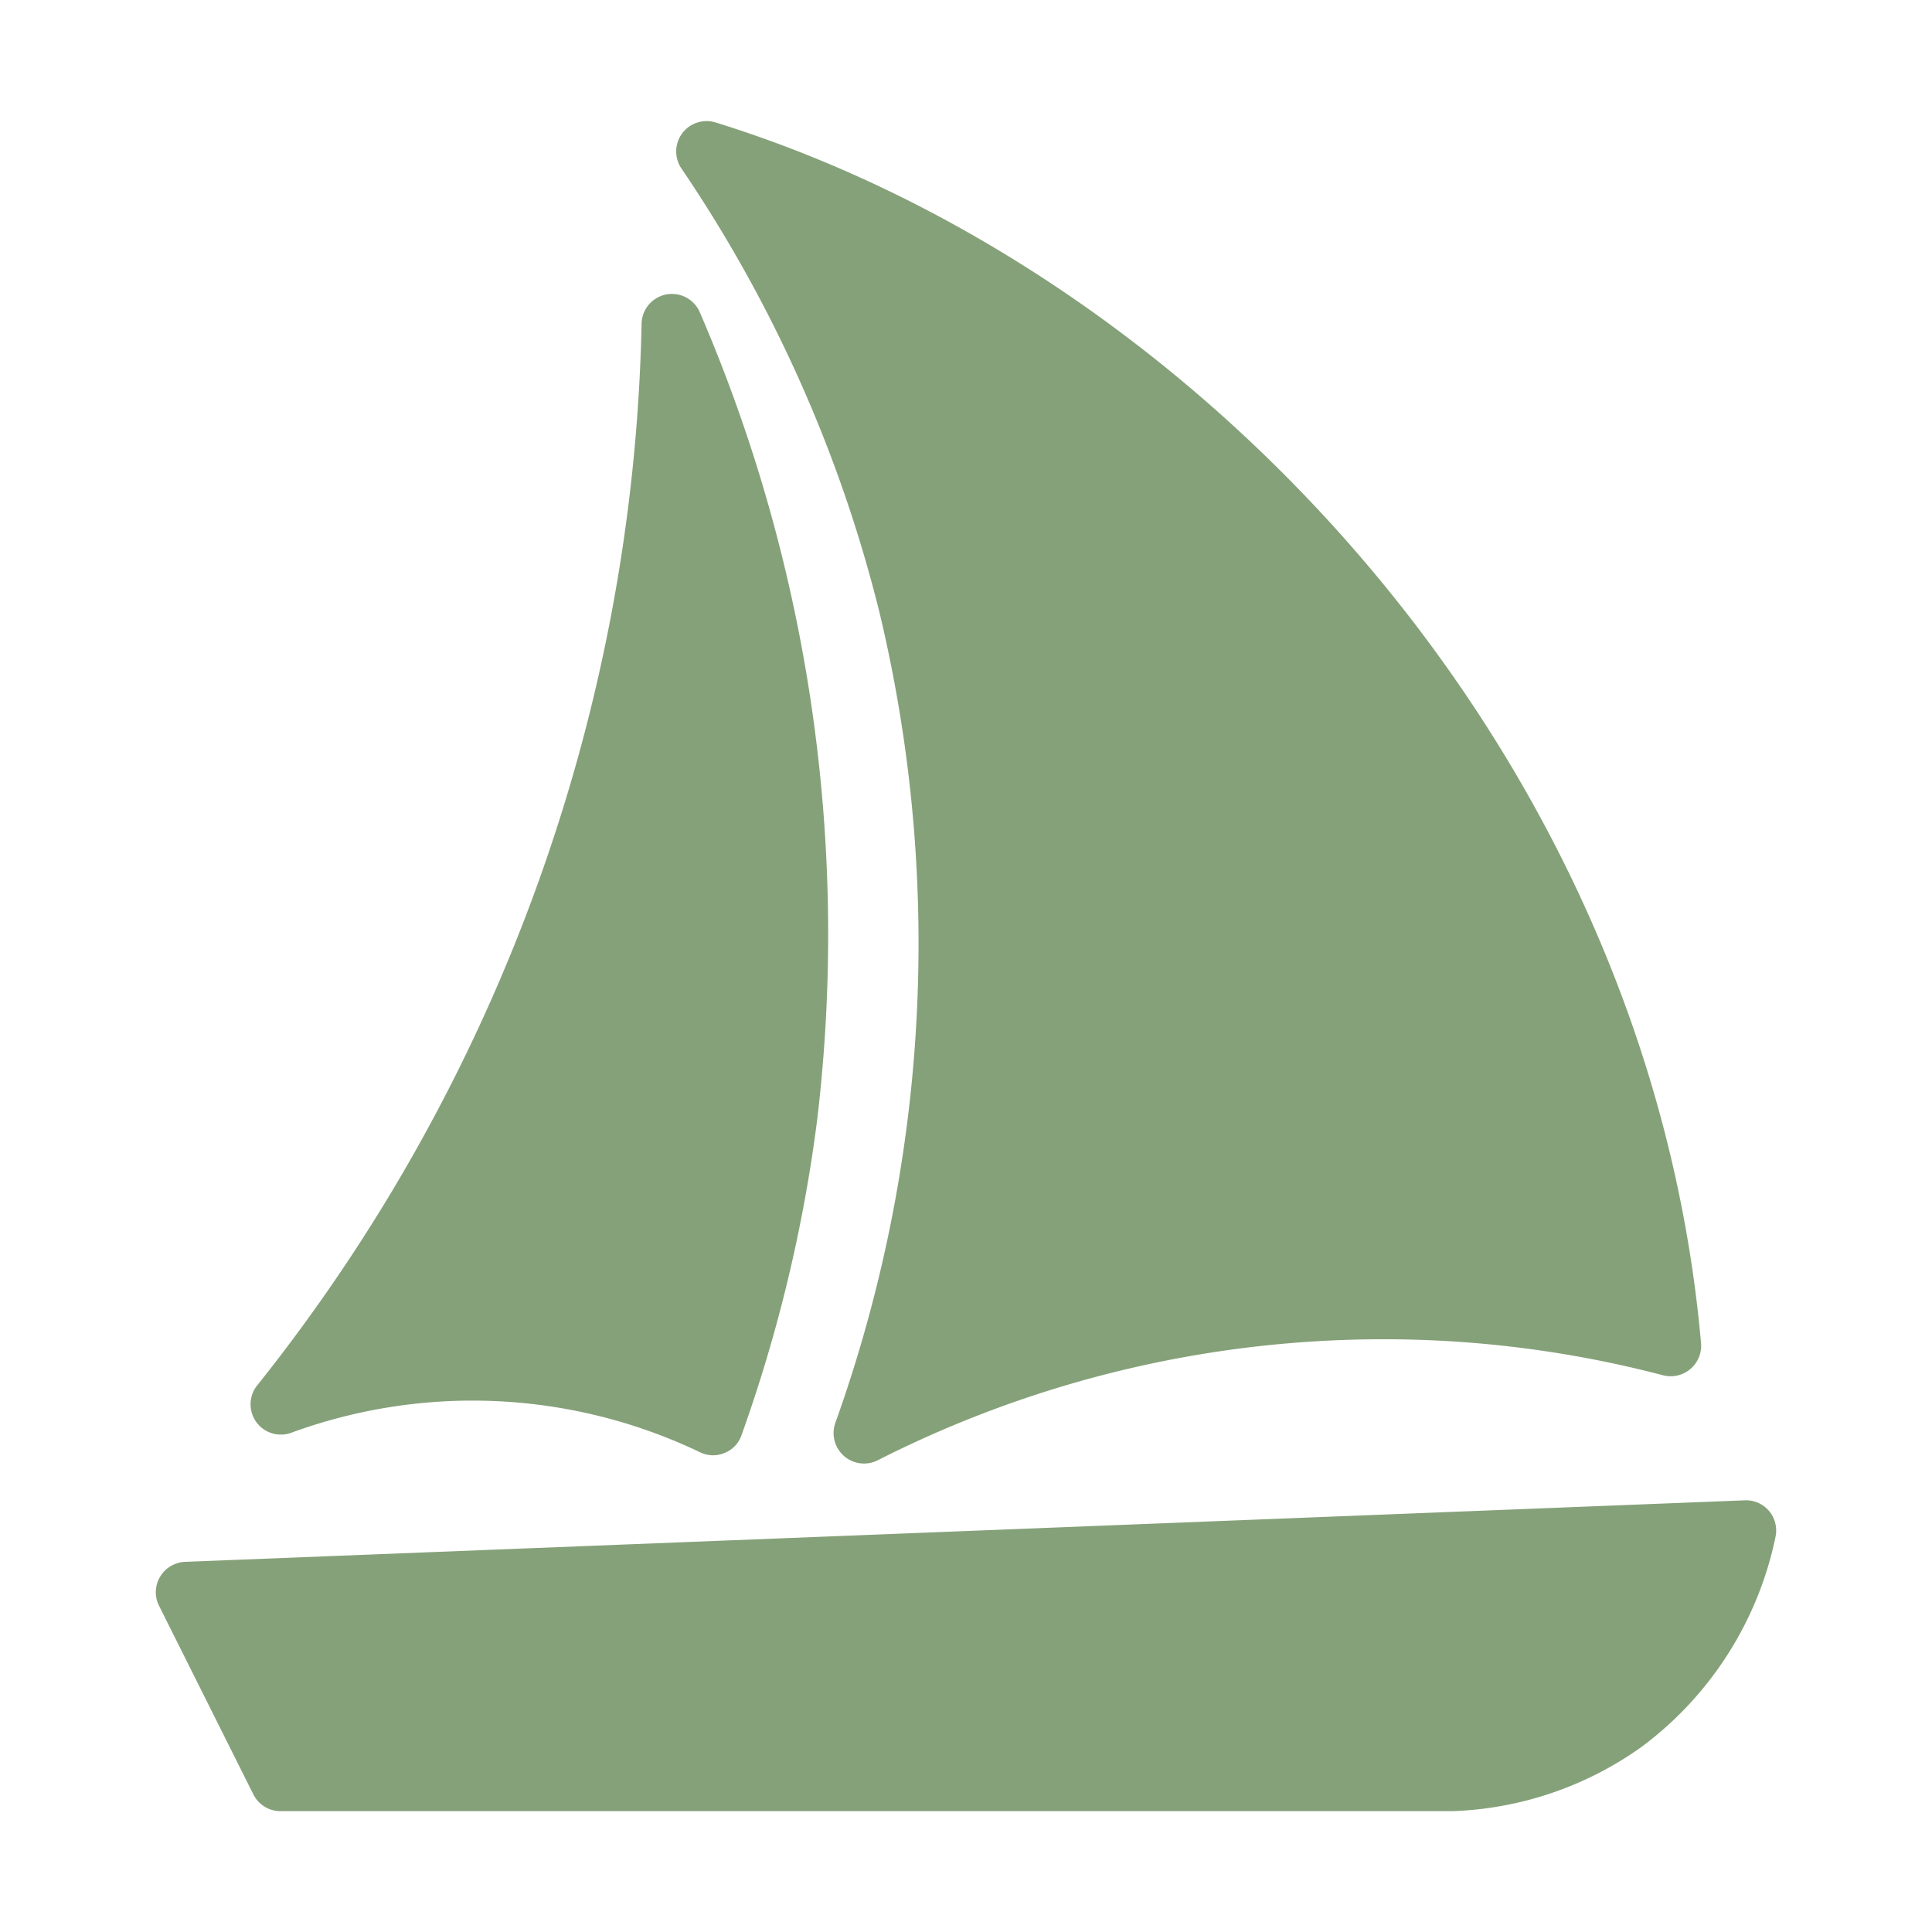 <svg xmlns="http://www.w3.org/2000/svg" version="1.1" xmlns:xlink="http://www.w3.org/1999/xlink" width="512" height="512" x="0" y="0" viewBox="0 0 64 64" style="enable-background:new 0 0 512 512" xml:space="preserve"><g><path d="M9.626 47.47a17.457 17.457 0 0 1 13.568.64.978.978 0 0 0 .81.02.963.963 0 0 0 .56-.59 49.528 49.528 0 0 0 2.51-10.479 52.055 52.055 0 0 0-3.9-26.736 1.006 1.006 0 0 0-1.92.37A58.29 58.29 0 0 1 8.506 45.91a1.004 1.004 0 0 0 1.12 1.56zM58.599 50.05a.995.995 0 0 0-.8-.35L6.126 51.738a1.013 1.013 0 0 0-.82.49.995.995 0 0 0-.04.96l3.13 6.259a1.003 1.003 0 0 0 .9.55H48.12a11.449 11.449 0 0 0 6.26-2.13 11.601 11.601 0 0 0 4.439-6.969 1.013 1.013 0 0 0-.22-.85z" fill="#85a179" opacity="1" data-original="#000000"></path><path d="M29.133 20.284a47.123 47.123 0 0 1-1.47 26.876 1.009 1.009 0 0 0 1.4 1.22 36.964 36.964 0 0 1 15.698-4 36.505 36.505 0 0 1 10.338 1.18 1.01 1.01 0 0 0 1.25-1.07C54.629 25.07 39.807 9.046 23.703 4.056a1.006 1.006 0 0 0-1.14 1.51 45.776 45.776 0 0 1 6.57 14.718z" fill="#85a179" opacity="1" data-original="#000000"></path></g></svg>